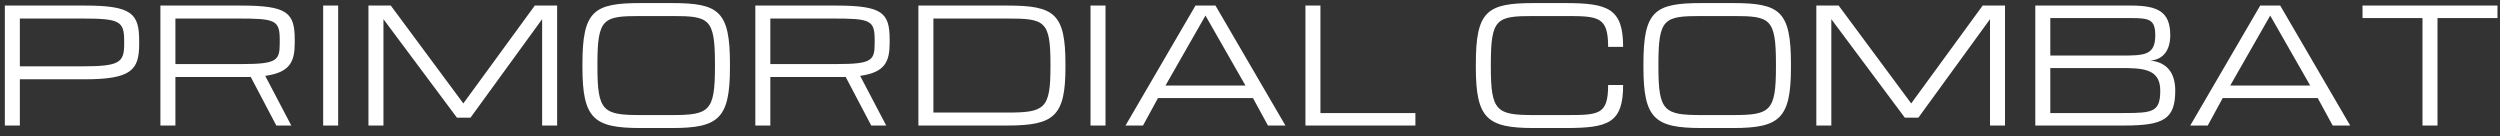 <?xml version="1.0" encoding="UTF-8"?> <svg xmlns="http://www.w3.org/2000/svg" width="239" height="13" viewBox="0 0 239 13" fill="none"><rect x="0" y="0" width="239" height="13" fill="#333333" stroke="none"/><path d="M0.463 12V0.532H8.138C12.618 0.532 13.305 1.316 13.305 3.907V4.206C13.305 6.677 12.573 7.58 8.093 7.58H1.897V12H0.463ZM11.871 3.907C11.871 2.011 11.423 1.772 7.862 1.772H1.897V6.341H7.862C11.423 6.341 11.871 5.983 11.871 4.206V3.907ZM15.335 0.532H23.01C27.49 0.532 28.177 1.212 28.177 3.803V4.101C28.177 5.9 27.721 6.923 25.355 7.252L27.848 12H26.415L23.973 7.356C23.772 7.364 23.555 7.364 23.331 7.364H16.769V12H15.335V0.532ZM16.769 6.124H23.107C26.519 6.124 26.743 5.766 26.743 4.101V3.803C26.743 1.906 26.295 1.772 22.734 1.772H16.769V6.124ZM30.894 12V0.532H32.328V12H30.894ZM35.224 12V0.532H37.359L44.295 9.887L51.127 0.532H53.262V12H51.828V1.832L44.982 11.246H43.683L36.658 1.832V12H35.224ZM61.228 12.239C56.748 12.239 55.681 11.335 55.681 6.416V6.117C55.681 1.048 56.748 0.294 61.228 0.294H64.237C68.716 0.294 69.784 1.048 69.784 6.117V6.416C69.784 11.335 68.716 12.239 64.237 12.239H61.228ZM61.228 11H64.237C67.798 11 68.35 10.641 68.35 6.416V6.117C68.35 1.742 67.798 1.533 64.237 1.533H61.228C57.667 1.533 57.114 1.742 57.114 6.117V6.416C57.114 10.641 57.667 11 61.228 11ZM72.21 0.532H79.885C84.365 0.532 85.051 1.212 85.051 3.803V4.101C85.051 5.9 84.596 6.923 82.229 7.252L84.723 12H83.29L80.848 7.356C80.647 7.364 80.43 7.364 80.206 7.364H73.644V12H72.21V0.532ZM73.644 6.124H79.982C83.394 6.124 83.618 5.766 83.618 4.101V3.803C83.618 1.906 83.17 1.772 79.609 1.772H73.644V6.124ZM87.799 12V0.532H96.31C100.789 0.532 101.857 1.286 101.857 6.117V6.416C101.857 11.097 100.789 12 96.31 12H87.799ZM89.232 10.761H96.31C99.871 10.761 100.424 10.402 100.424 6.416V6.117C100.424 1.981 99.871 1.772 96.31 1.772H89.232V10.761ZM104.254 12V0.532H105.687V12H104.254ZM107.598 12L114.288 0.532H116.199L122.888 12H121.216L119.783 9.372H110.704L109.271 12H107.598ZM111.421 8.177H119.066L115.243 1.488L111.421 8.177ZM124.8 12V0.532H126.233V10.806H135.312V12H124.8ZM141.09 6.416V6.117C141.09 1.048 142.158 0.294 146.637 0.294H149.646C153.737 0.294 155.171 0.824 155.171 4.482H153.737C153.737 1.6 152.841 1.533 149.646 1.533H146.637C143.076 1.533 142.524 1.742 142.524 6.117V6.416C142.524 10.641 143.076 11 146.637 11H149.646C152.841 11 153.737 11 153.737 8.125H155.171C155.171 11.784 153.737 12.239 149.646 12.239H146.637C142.158 12.239 141.09 11.335 141.09 6.416ZM162.659 12.239C158.179 12.239 157.112 11.335 157.112 6.416V6.117C157.112 1.048 158.179 0.294 162.659 0.294H165.668C170.147 0.294 171.215 1.048 171.215 6.117V6.416C171.215 11.335 170.147 12.239 165.668 12.239H162.659ZM162.659 11H165.668C169.229 11 169.781 10.641 169.781 6.416V6.117C169.781 1.742 169.229 1.533 165.668 1.533H162.659C159.098 1.533 158.545 1.742 158.545 6.117V6.416C158.545 10.641 159.098 11 162.659 11ZM173.641 12V0.532H175.776L182.712 9.887L189.543 0.532H191.679V12H190.245V1.832L183.399 11.246H182.1L175.075 1.832V12H173.641ZM194.575 12V0.532H203.714C206.312 0.532 207.476 1.13 207.476 3.377C207.476 4.736 206.857 5.699 205.565 5.788C207.26 5.96 207.954 7.087 207.954 8.655C207.954 11.388 206.849 12 203.079 12H194.575ZM196.009 5.311H202.691C204.998 5.311 206.043 5.303 206.043 3.377C206.043 1.869 205.491 1.727 203.714 1.727H196.009V5.311ZM196.009 10.806H203.079C205.804 10.806 206.521 10.701 206.521 8.655C206.521 6.55 204.819 6.505 202.691 6.505H196.009V10.806ZM209.388 12L216.077 0.532H217.988L224.678 12H223.005L221.572 9.372H212.493L211.06 12H209.388ZM213.21 8.177H220.855L217.033 1.488L213.21 8.177ZM231.591 12V1.727H225.857V0.532H238.758V1.727H233.025V12H231.591Z" fill="white"></path></svg> 